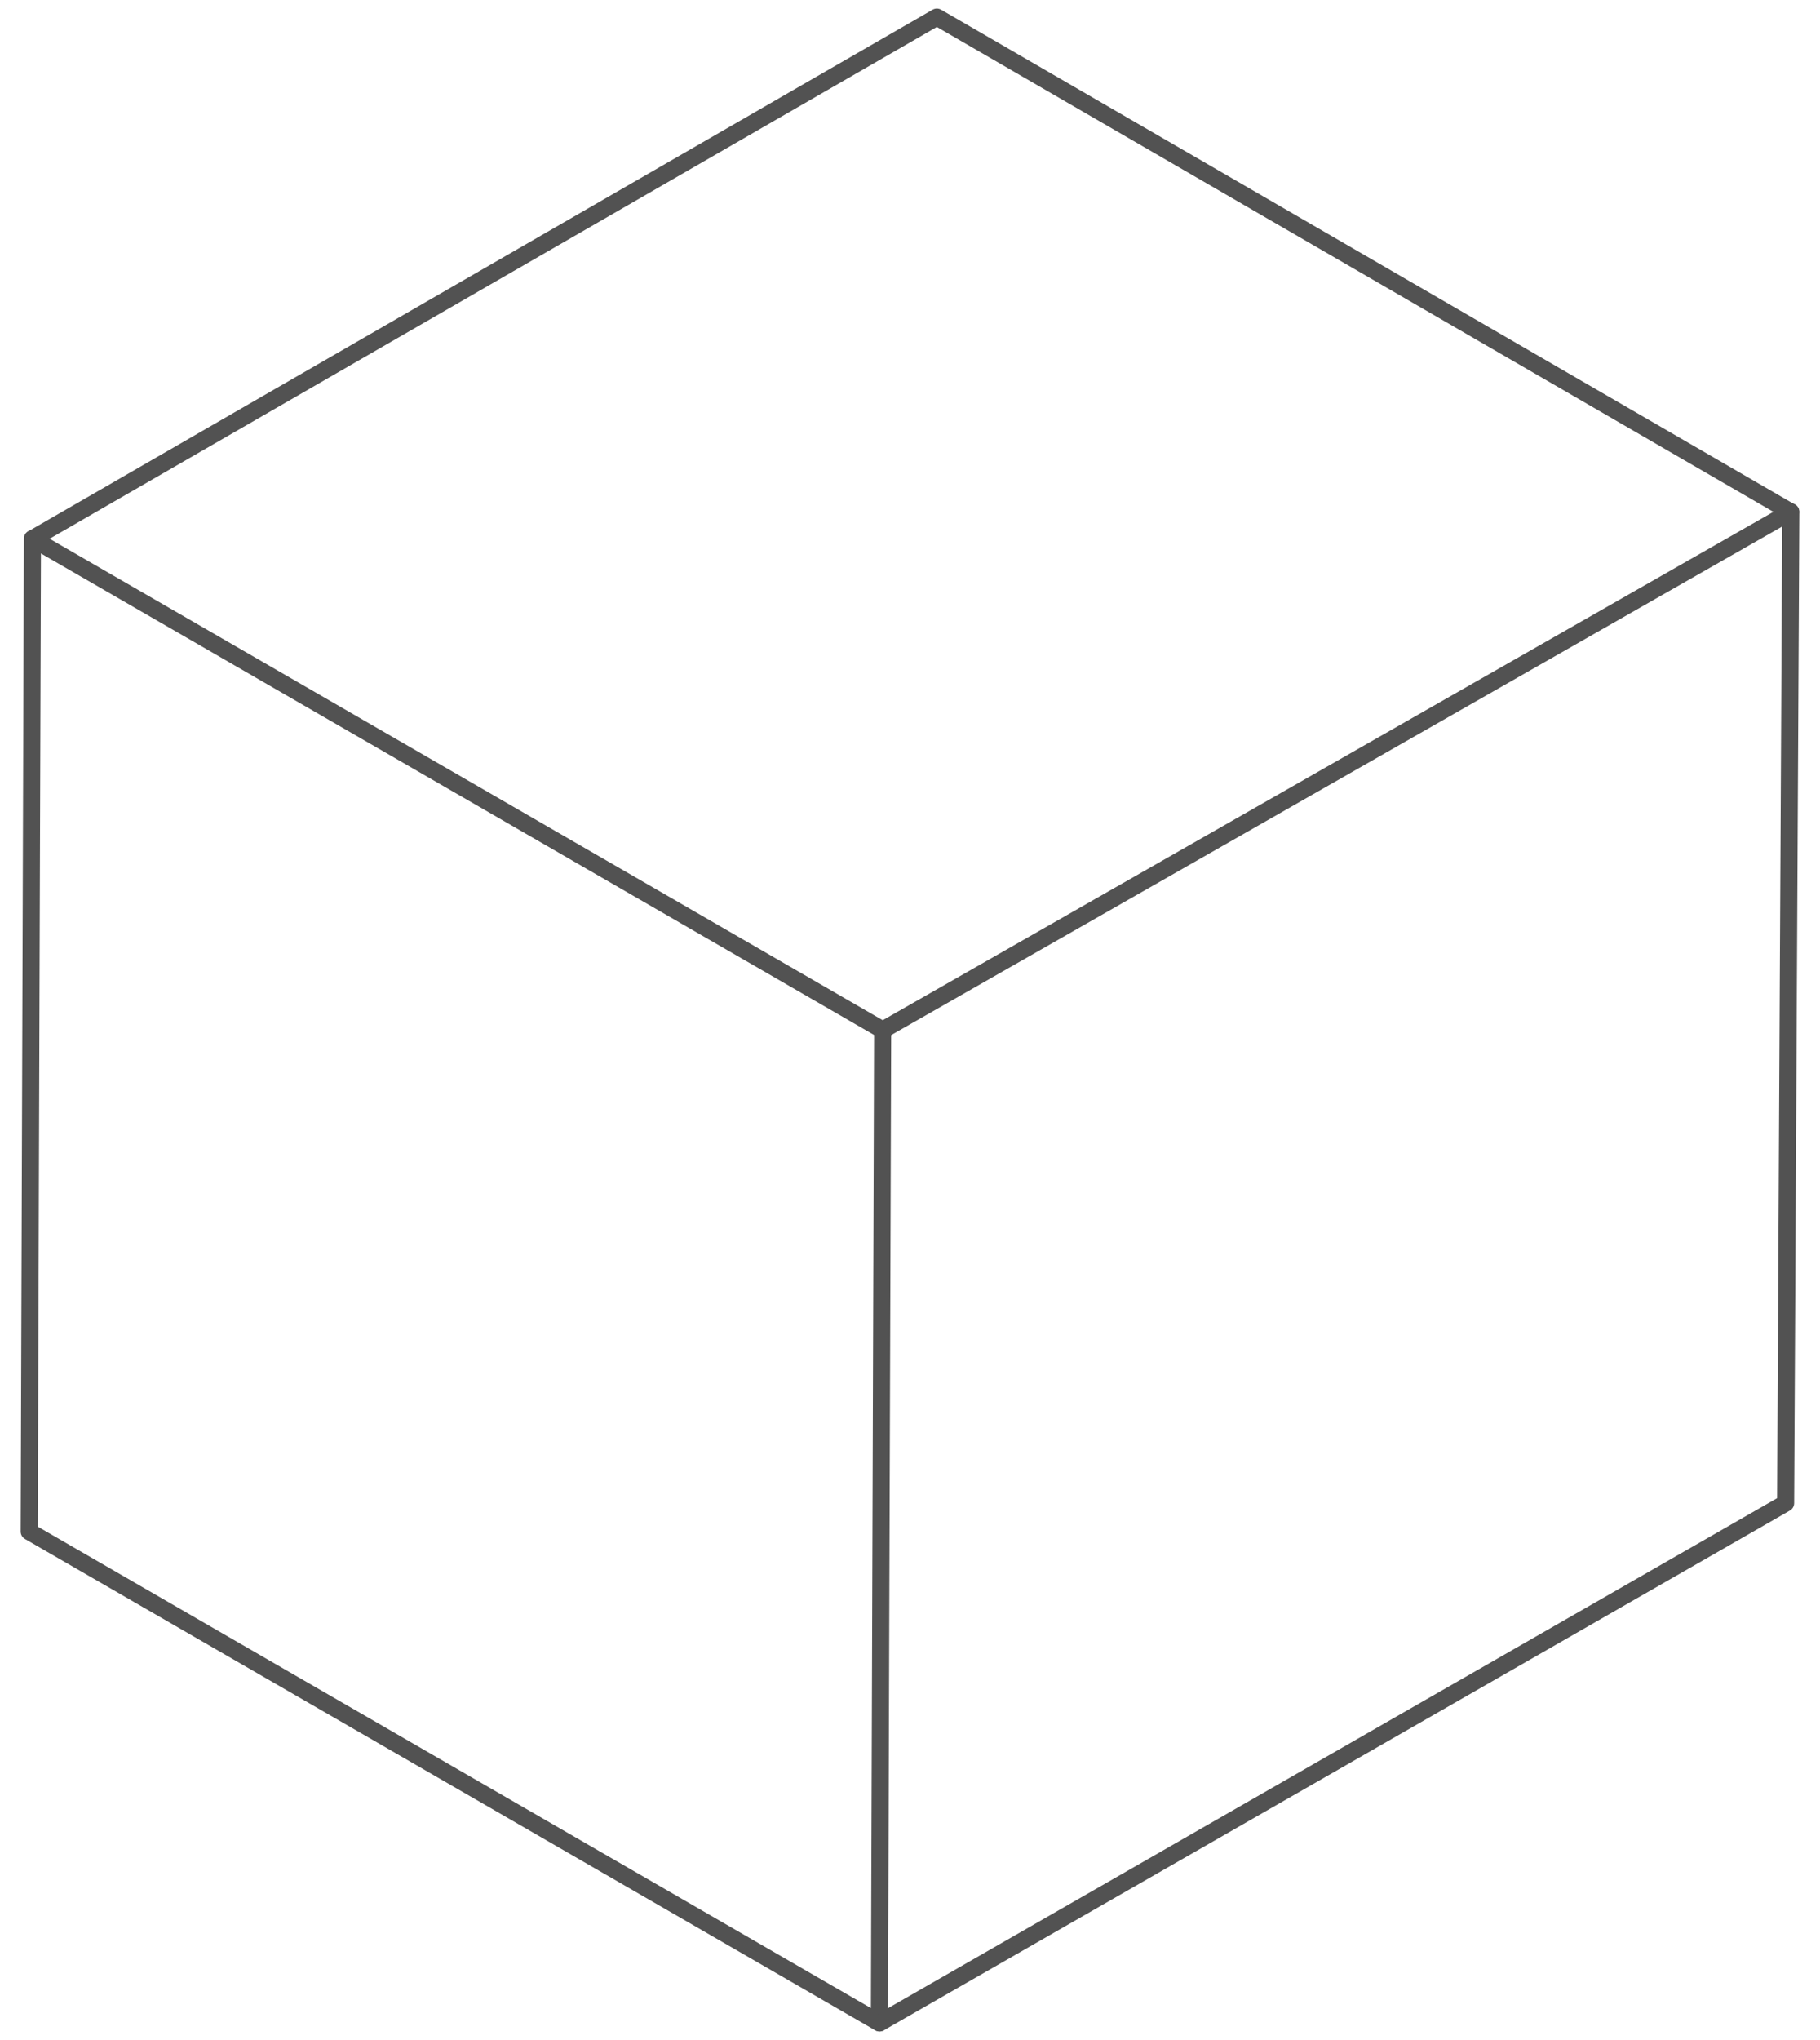 <svg xmlns="http://www.w3.org/2000/svg" width="37.57mm" height="42.093mm" viewBox="0 0 106.496 119.32">
  <g>
    <polygon points="1.897 31.509 51.647 60.248 51.458 118.32 1.708 89.582 1.897 31.509" fill="none" stroke="#525252" stroke-linecap="round" stroke-linejoin="round"/>
    <polyline points="51.468 118.32 104.485 87.919 104.788 29.936" fill="none" stroke="#525252" stroke-linecap="round" stroke-linejoin="round"/>
    <polyline points="51.654 60.248 104.773 29.942 54.819 1 1.904 31.51" fill="none" stroke="#525252" stroke-linecap="round" stroke-linejoin="round"/>
  </g>
</svg>
